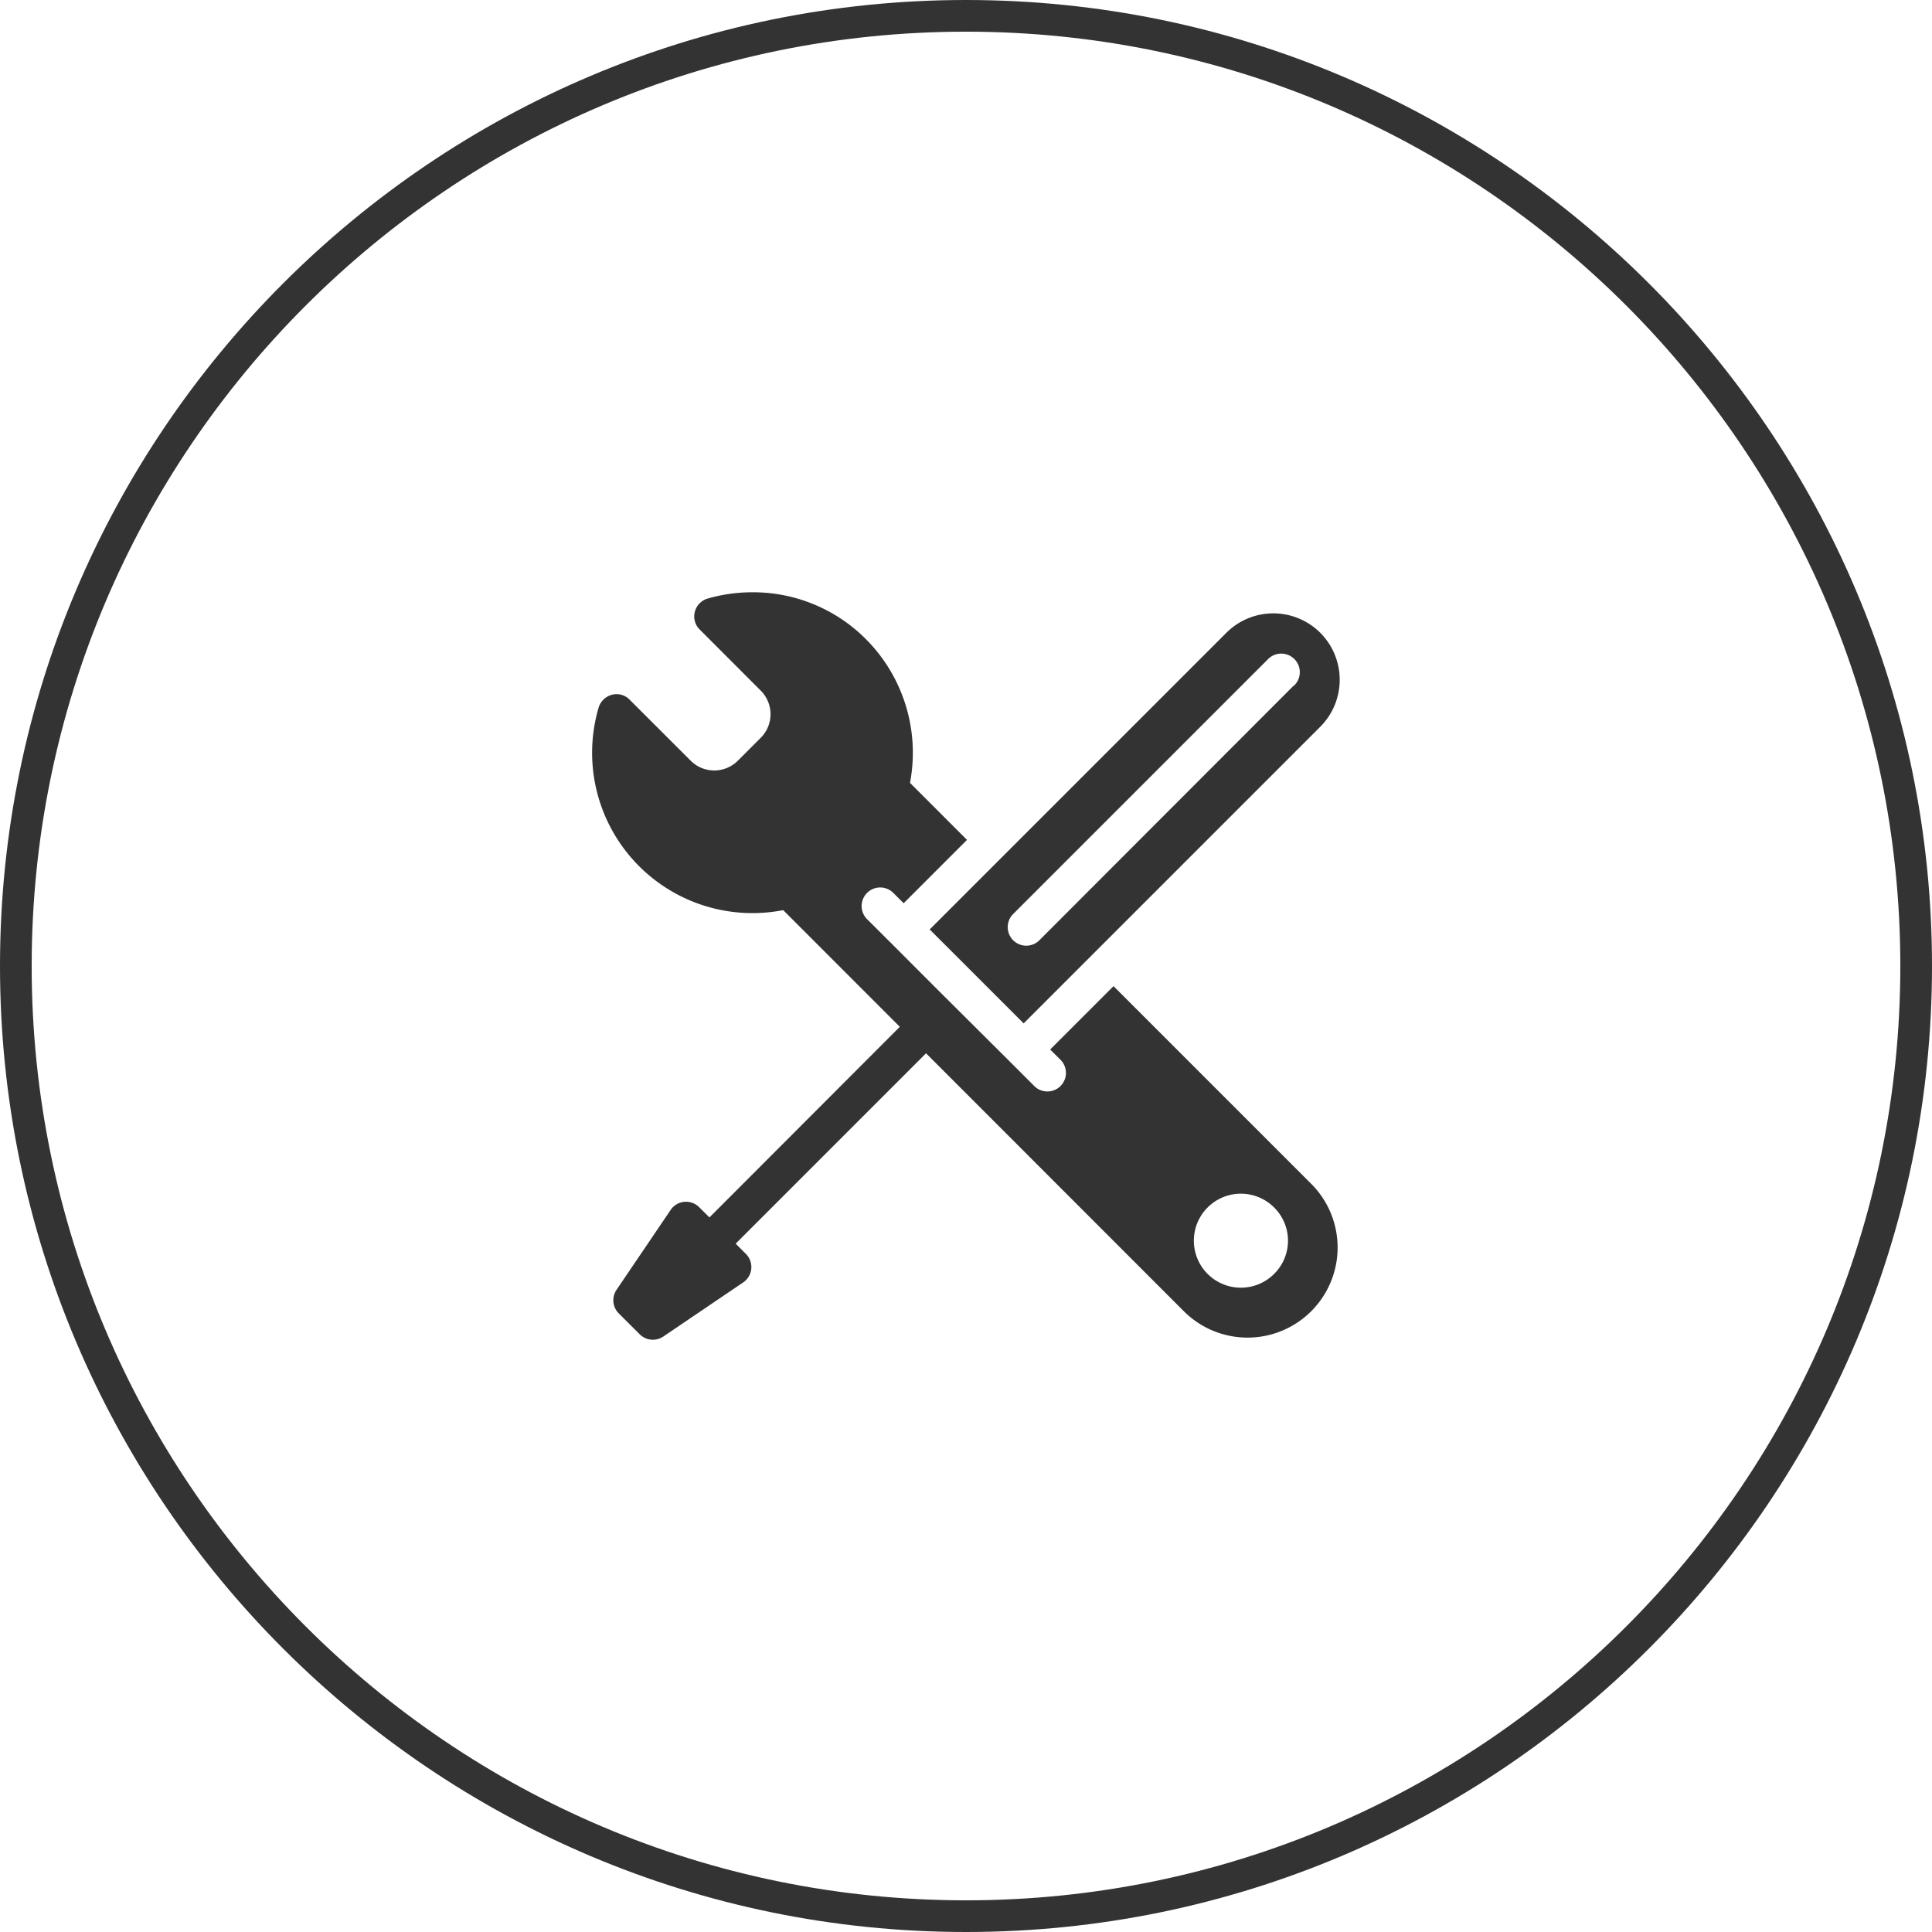 <svg xmlns="http://www.w3.org/2000/svg" viewBox="0 0 305 305"><defs><style>.cls-1{fill:#333;}</style></defs><title>Technical Services</title><g id="Layer_2" data-name="Layer 2"><g id="Layer_1-2" data-name="Layer 1"><path class="cls-1" d="M208.43,99.9a10.49,10.49,0,0,0-14.83,0l-46.83,46.83,14.83,14.83,46.83-46.83a10.5,10.5,0,0,0,0-14.83Zm-4.23,8.37L164,148.52a2.93,2.93,0,0,1-4.14-4.14l40.25-40.25a2.93,2.93,0,1,1,4.14,4.14ZM207,186.89l-31.21-31.21-10,10,1.54,1.54a2.93,2.93,0,1,1-4.14,4.14l-3.61-3.61h0L148,156.22l-7.41-7.42-3.62-3.61a2.93,2.93,0,1,1,4.14-4.14l1.55,1.54,10-10-9-9a25.41,25.41,0,0,0-6.95-22.68,25.15,25.15,0,0,0-17.9-7.41,25.57,25.57,0,0,0-7.12,1,2.94,2.94,0,0,0-2,2.09,2.89,2.89,0,0,0,.77,2.79l9.65,9.66a5.26,5.26,0,0,1,0,7.42l-3.64,3.64a5.26,5.26,0,0,1-7.42,0l-9.66-9.65a2.88,2.88,0,0,0-2.79-.77,3,3,0,0,0-2.09,2,25.31,25.31,0,0,0,29.13,32l18.41,18.42L112,192.19l-1.62-1.61a2.93,2.93,0,0,0-4.5.42l-8.55,12.62a2.94,2.94,0,0,0,.35,3.72l3.31,3.3a2.92,2.92,0,0,0,2.07.86,3,3,0,0,0,1.65-.5l12.62-8.55a2.93,2.93,0,0,0,.42-4.5l-1.61-1.62,30.05-30.05L186.89,207A14.2,14.2,0,1,0,207,186.89Zm-5.86,14.22a7.42,7.42,0,1,1,0-10.49,7.37,7.37,0,0,1,0,10.49Z"/><path class="cls-1" d="M152.5,305C68.41,305,0,236.59,0,152.5S68.41,0,152.5,0,305,68.41,305,152.5,236.59,305,152.5,305Zm0-300C71.17,5,5,71.17,5,152.5S71.17,300,152.5,300,300,233.83,300,152.5,233.83,5,152.5,5Z"/></g></g></svg>